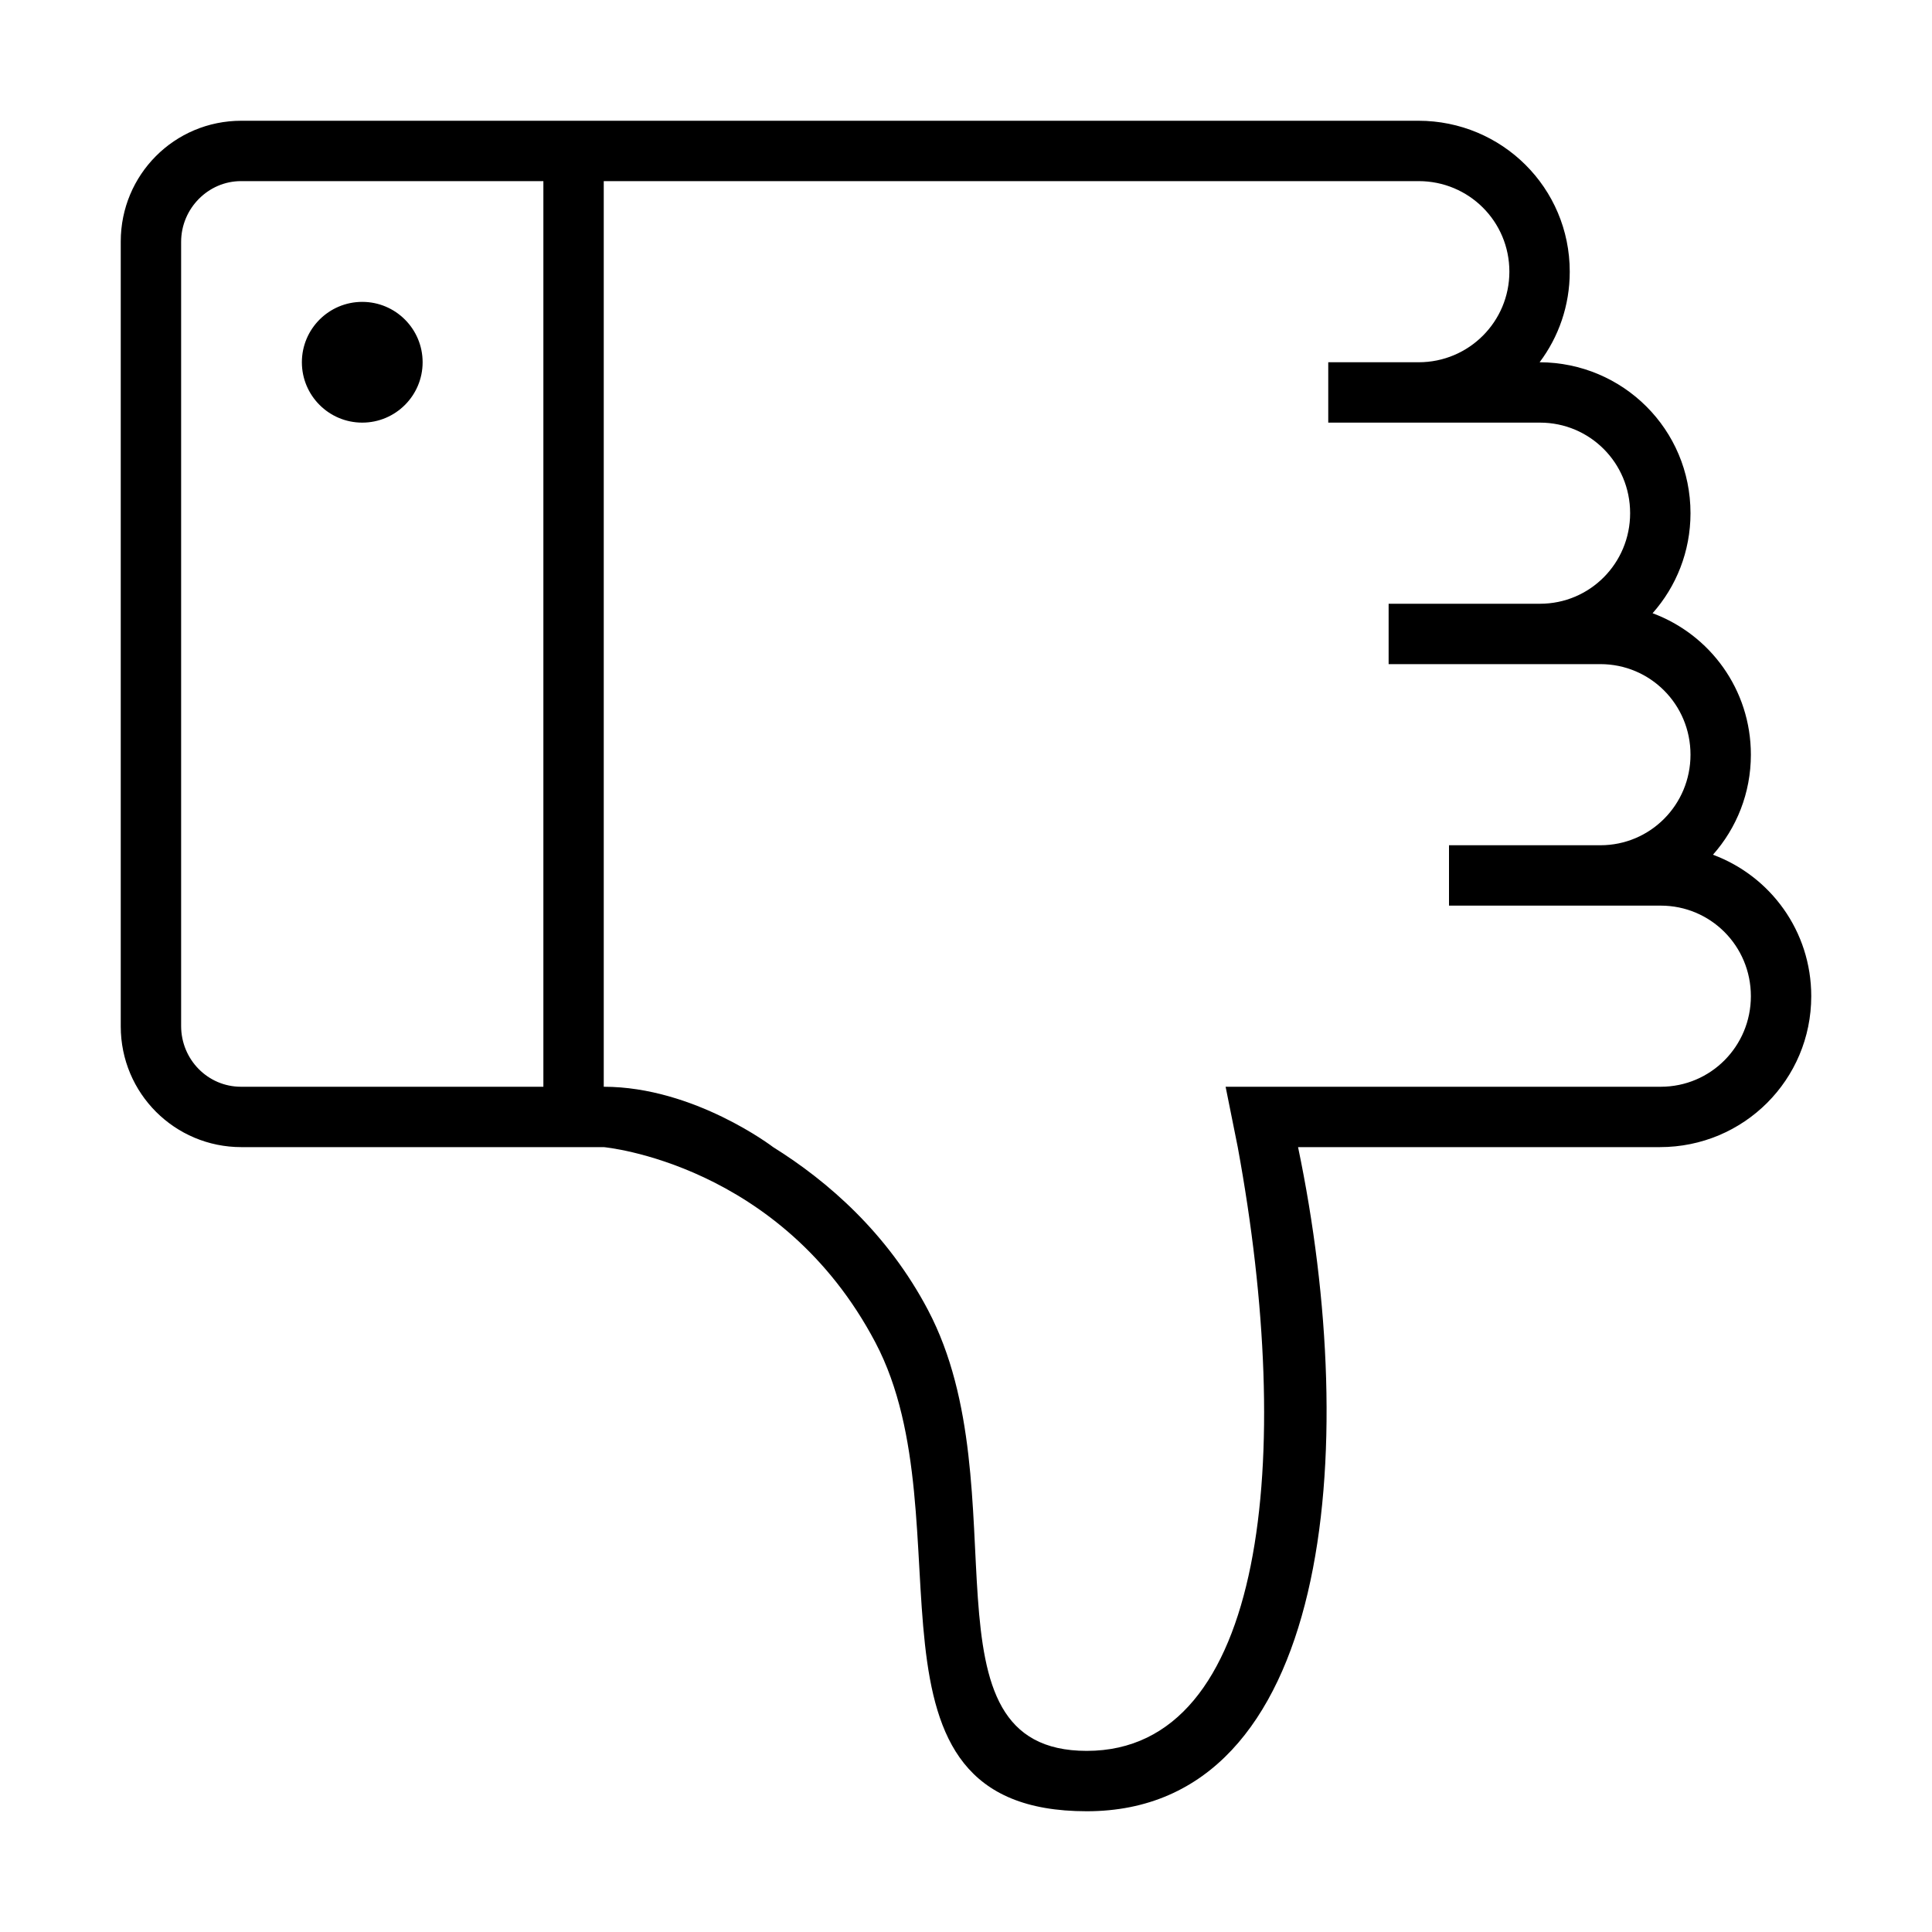 <?xml version="1.0" ?><svg height="32px" version="1.1" viewBox="0 0 32 32" width="32px" xmlns="http://www.w3.org/2000/svg" xmlns:sketch="http://www.bohemiancoding.com/sketch/ns" xmlns:xlink="http://www.w3.org/1999/xlink"><title/><desc/><defs/><g fill="none" fill-rule="evenodd" id="Page-1" stroke="none" stroke-width="1"><g fill="#000000" id="icon-5-thumb-down"><path d="M10,19 L9.5,19 L3.998,19 C2.895,19 2,18.11 2,17 L2,4 C2,2.895 2.887,2 3.998,2 L9.5,2 L15.254,2 L23.492,2 C24.877,2 26,3.11 26,4.5 C26,5.063 25.815,5.582 25.501,6 C26.882,6.005 28,7.113 28,8.5 C28,9.136 27.763,9.716 27.372,10.157 C28.323,10.51 29,11.421 29,12.5 C29,13.136 28.763,13.716 28.372,14.157 C29.323,14.51 30,15.421 30,16.5 C30,17.881 28.885,19 27.492,19 L21.5,19 C22.549,24.017 22.046,30 18,30 C13.954,30 16.066,25.212 14.5,22.237 C12.934,19.262 10,19 10,19 L10,19 L10,19 Z M3.991,18 C3.444,18 3,17.551 3,16.993 L3,4.007 C3,3.451 3.451,3 3.991,3 L9,3 L9,18 L3.991,18 L3.991,18 Z M6,5 C6.552,5 7,5.448 7,6 C7,6.552 6.552,7 6,7 C5.448,7 5,6.552 5,6 C5,5.448 5.448,5 6,5 L6,5 L6,5 Z M20.3,18 L27.507,18 C28.336,18 29,17.328 29,16.5 C29,15.666 28.332,15 27.507,15 L24,15 L24,14 L26.507,14 C27.336,14 28,13.328 28,12.5 C28,11.666 27.332,11 26.507,11 L23,11 L23,10 L25.507,10 C26.336,10 27,9.328 27,8.5 C27,7.666 26.332,7 25.507,7 L22,7 L22,6 L23.498,6 C24.329,6 25,5.328 25,4.5 C25,3.666 24.328,3 23.498,3 L19.751,3 L10,3 C10,3 10,16 10,18 C11.5,18 12.806,19 12.806,19 C13.716,19.568 14.702,20.428 15.371,21.699 C16.937,24.674 15.129,29 18,29 C20.96,29 21.448,24.147 20.501,19 C20.501,19 20.3,18 20.3,18 L20.3,18 L20.3,18 Z" id="thumb-down"/></g></g></svg>